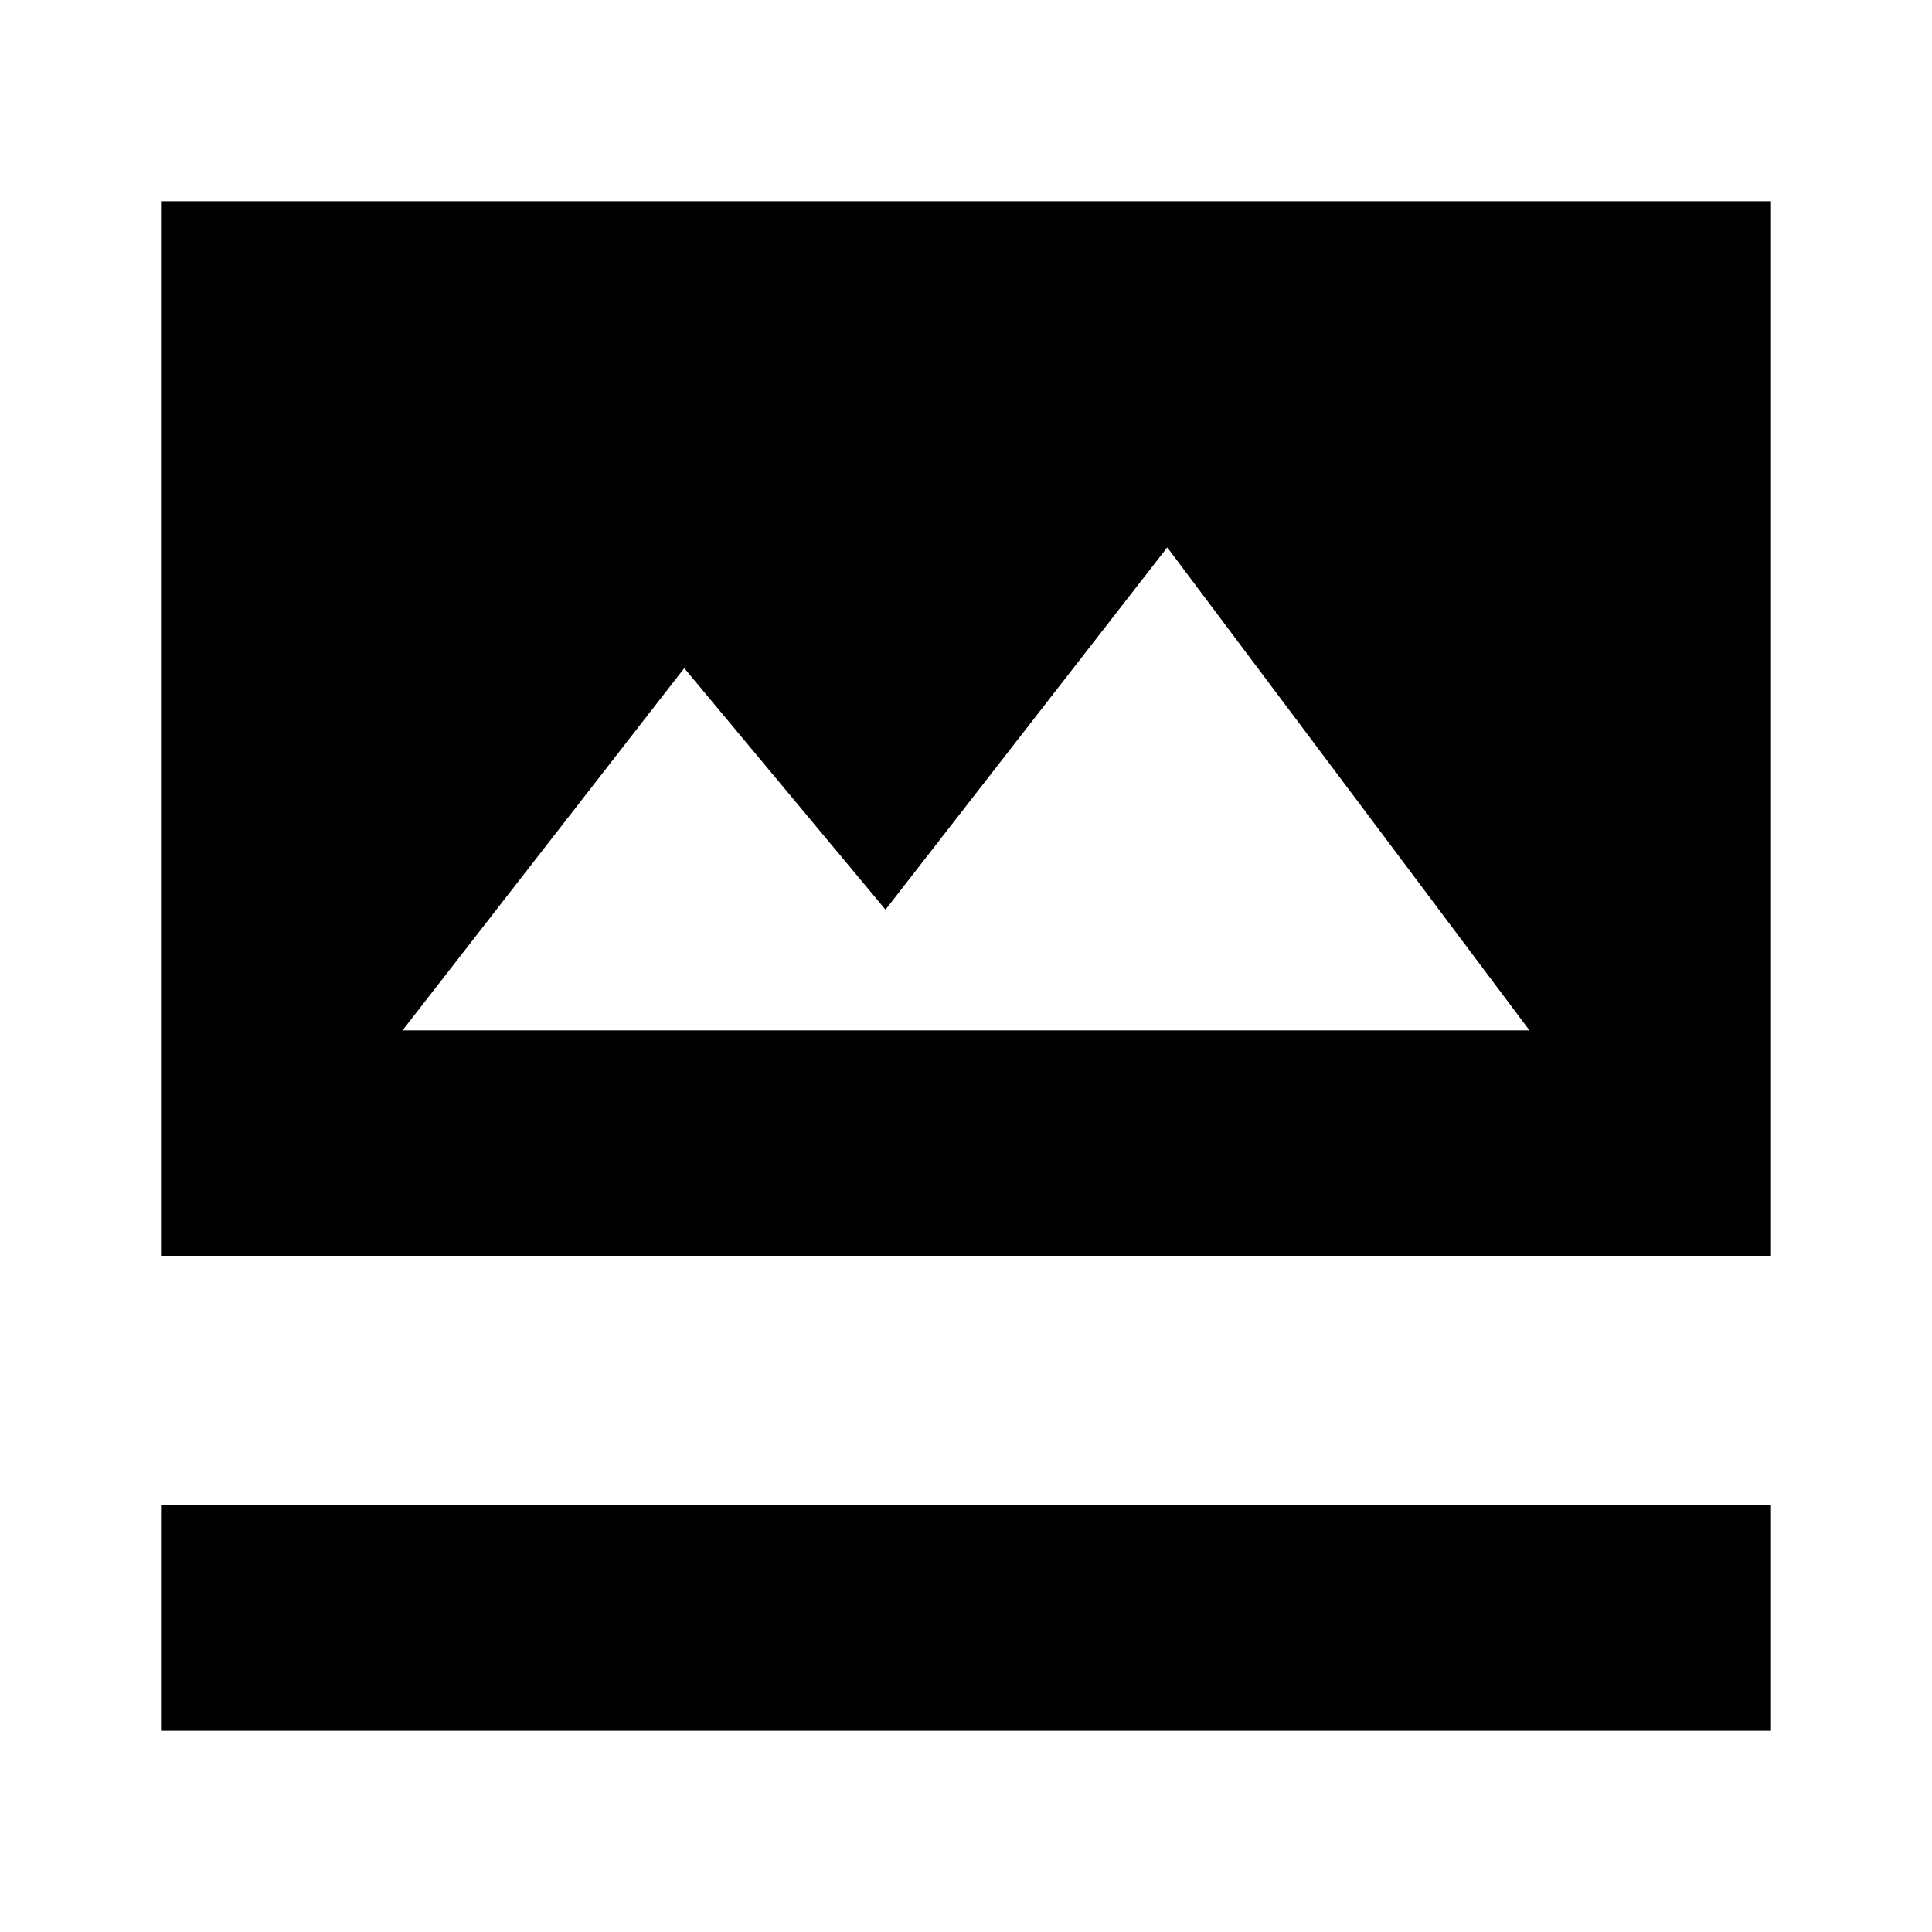 <svg version="1.1" id="Layer_1" xmlns="http://www.w3.org/2000/svg" x="0" y="0" viewBox="0 0 24 24" xml:space="preserve"><style/><path d="M2 18.7h20v2.8H2zM2 2.5v13.1h20V2.5H2zm3 10.3l3.5-4.5 2.5 3 3.5-4.5 4.5 6H5z"/></svg>
